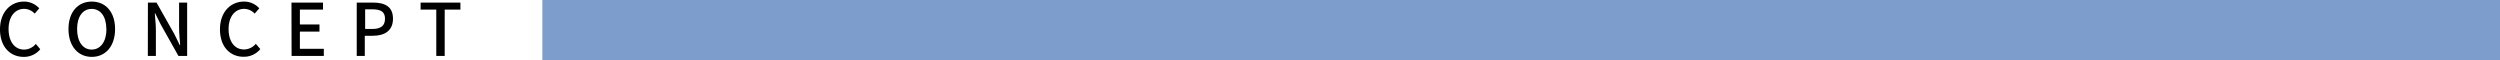 <svg xmlns="http://www.w3.org/2000/svg" viewBox="0 0 620.64 15"><rect x="134.64" width="486" height="15" fill="#7d9ecc"/><path d="M0,7.3C0,3,2.63.39,6,.39A5.12,5.12,0,0,1,9.74,2.06L8.61,3.39A3.56,3.56,0,0,0,6,2.2c-2.28,0-3.87,1.91-3.87,5S3.62,12.31,6,12.31A3.83,3.83,0,0,0,8.89,10.9L10,12.22a5.23,5.23,0,0,1-4.12,1.9C2.56,14.12,0,11.64,0,7.3Z"/><path d="M17,7.21C17,2.94,19.39.39,22.79.39s5.78,2.55,5.78,6.82-2.38,6.91-5.78,6.91S17,11.48,17,7.21Zm9.4,0c0-3.12-1.44-5-3.64-5s-3.62,1.89-3.62,5,1.42,5.1,3.62,5.1S26.43,10.32,26.43,7.21Z"/><path d="M36.72.64h2.14l4.4,7.78,1.38,2.8h.09c-.11-1.36-.27-3-.27-4.41V.64h2V13.89H44.3L39.91,6.08,38.52,3.3h-.09c.11,1.37.27,2.9.27,4.34v6.25h-2Z"/><path d="M54.61,7.3c0-4.32,2.63-6.91,6-6.91a5.1,5.1,0,0,1,3.76,1.67L63.22,3.39A3.54,3.54,0,0,0,60.63,2.2c-2.29,0-3.88,1.91-3.88,5s1.48,5.08,3.82,5.08a3.87,3.87,0,0,0,2.94-1.41l1.11,1.32a5.23,5.23,0,0,1-4.12,1.9C57.17,14.12,54.61,11.64,54.61,7.3Z"/><path d="M72.36.64h7.83V2.38H74.45v3.7h4.86V7.84H74.45v4.28h5.94v1.77h-8Z"/><path d="M88.56.64h4c3,0,5,1,5,4s-2.1,4.24-5,4.24h-2v5H88.56Zm3.89,6.55c2.12,0,3.13-.81,3.13-2.56s-1.1-2.32-3.2-2.32H90.65V7.19Z"/><path d="M108.31,2.38h-3.89V.64h9.88V2.38h-3.9V13.89h-2.09Z"/></svg>